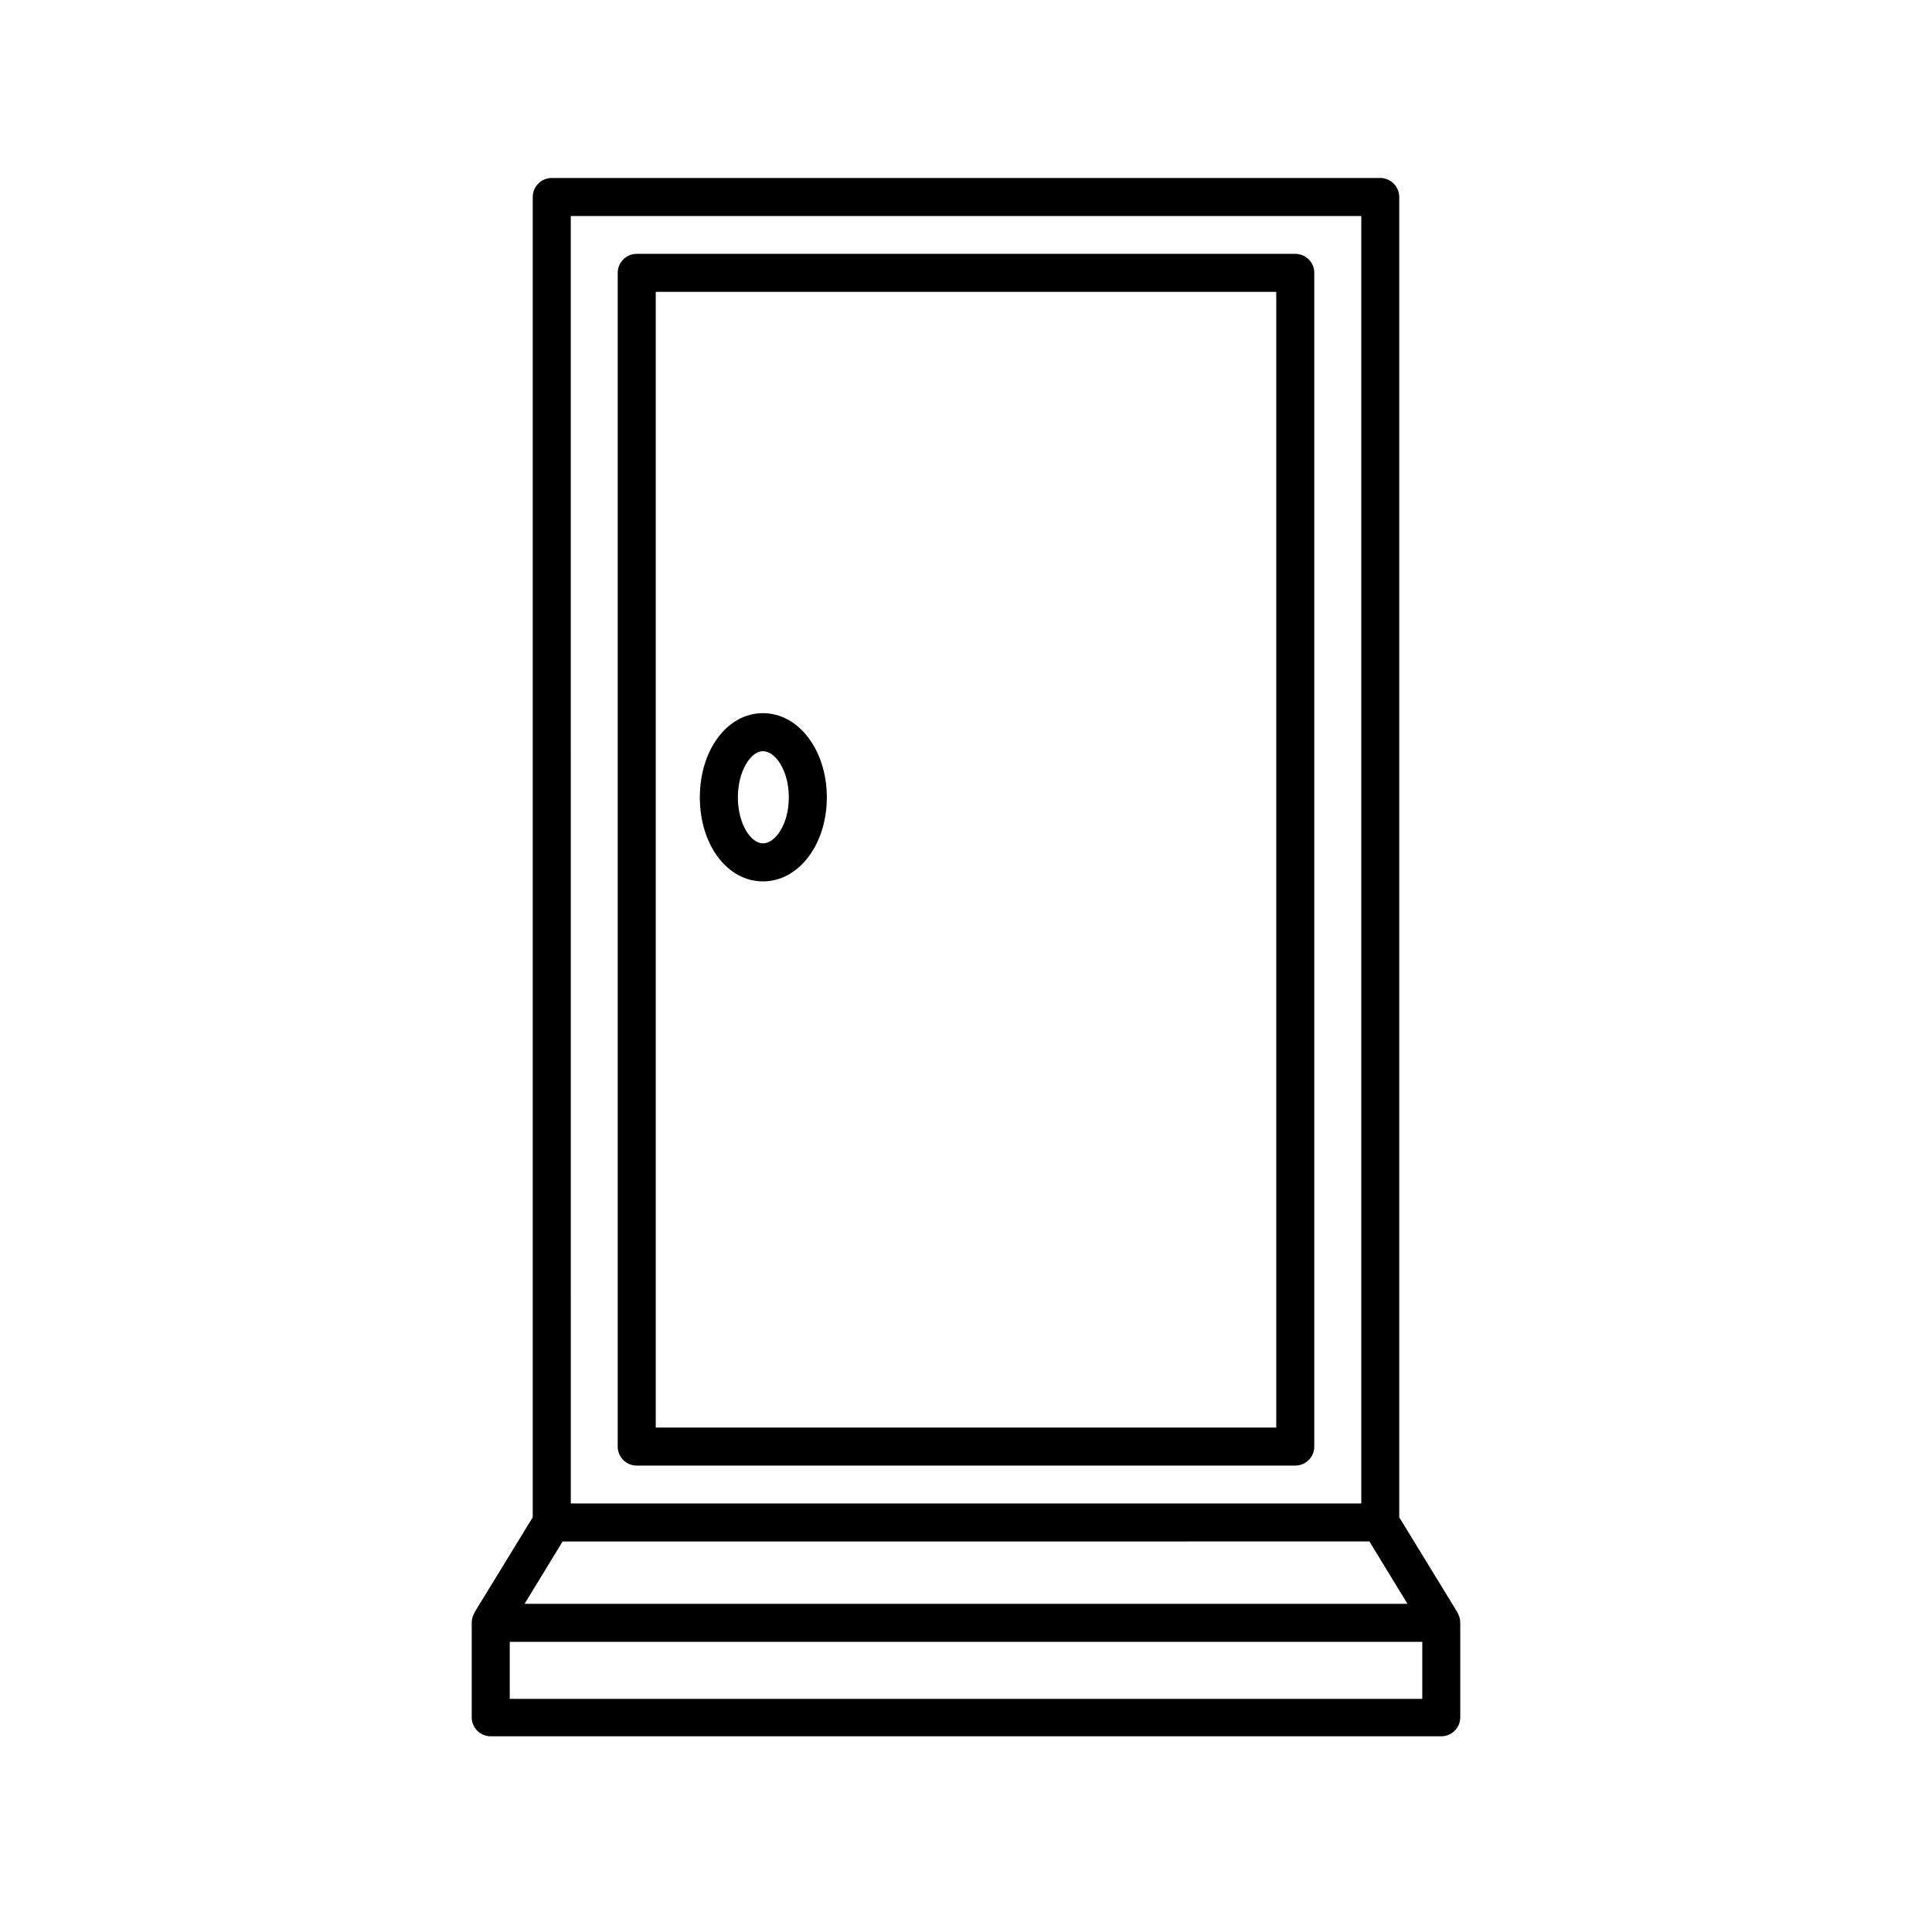 <?xml version="1.0" encoding="UTF-8"?>
<!-- Uploaded to: ICON Repo, www.iconrepo.com, Generator: ICON Repo Mixer Tools -->
<svg fill="#000000" width="800px" height="800px" version="1.1" viewBox="144 144 512 512" xmlns="http://www.w3.org/2000/svg">
 <g>
  <path d="m487.26 211.27h-174.52c-2.781 0-5.039 2.258-5.039 5.039v311.05c0 1.336 0.531 2.617 1.477 3.562 0.945 0.941 2.227 1.473 3.562 1.473h174.52c1.336 0 2.617-0.531 3.562-1.473 0.945-0.945 1.477-2.227 1.477-3.562v-311.05c0-1.336-0.531-2.617-1.477-3.562-0.945-0.945-2.227-1.477-3.562-1.477zm-5.039 311.05-164.44 0.004v-300.98h164.44z"/>
  <path d="m509.78 191.17h-219.56c-2.781 0-5.039 2.258-5.039 5.039v349.89l-15.418 25.191h0.004c-0.137 0.301-0.27 0.605-0.406 0.906-0.215 0.547-0.336 1.129-0.352 1.715v25.191c0 1.336 0.531 2.617 1.477 3.562 0.945 0.945 2.227 1.473 3.562 1.473h251.9c1.336 0 2.621-0.527 3.562-1.473 0.945-0.945 1.477-2.227 1.477-3.562v-25.191c-0.016-0.586-0.137-1.168-0.352-1.715-0.133-0.301-0.27-0.602-0.402-0.906l-15.418-25.191v-349.89c0-1.336-0.531-2.617-1.477-3.562-0.945-0.945-2.227-1.477-3.562-1.477zm-214.52 10.078h209.49v341.18h-209.48zm225.66 392.97h-241.83v-15.113l241.83-0.004zm-3.93-25.191h-233.97l10.078-16.523 213.81-0.004z"/>
  <path d="m346.19 377.58c9.473 0 16.93-9.773 16.93-22.27 0-12.492-7.457-22.316-16.93-22.316s-16.727 9.773-16.727 22.32c0 12.543 7.254 22.266 16.727 22.266zm0-34.512c3.223 0 6.852 5.039 6.852 12.242s-3.629 12.191-6.852 12.191c-3.223 0.004-6.648-5.188-6.648-12.188 0-7.004 3.426-12.246 6.648-12.246z"/>
 </g>
</svg>